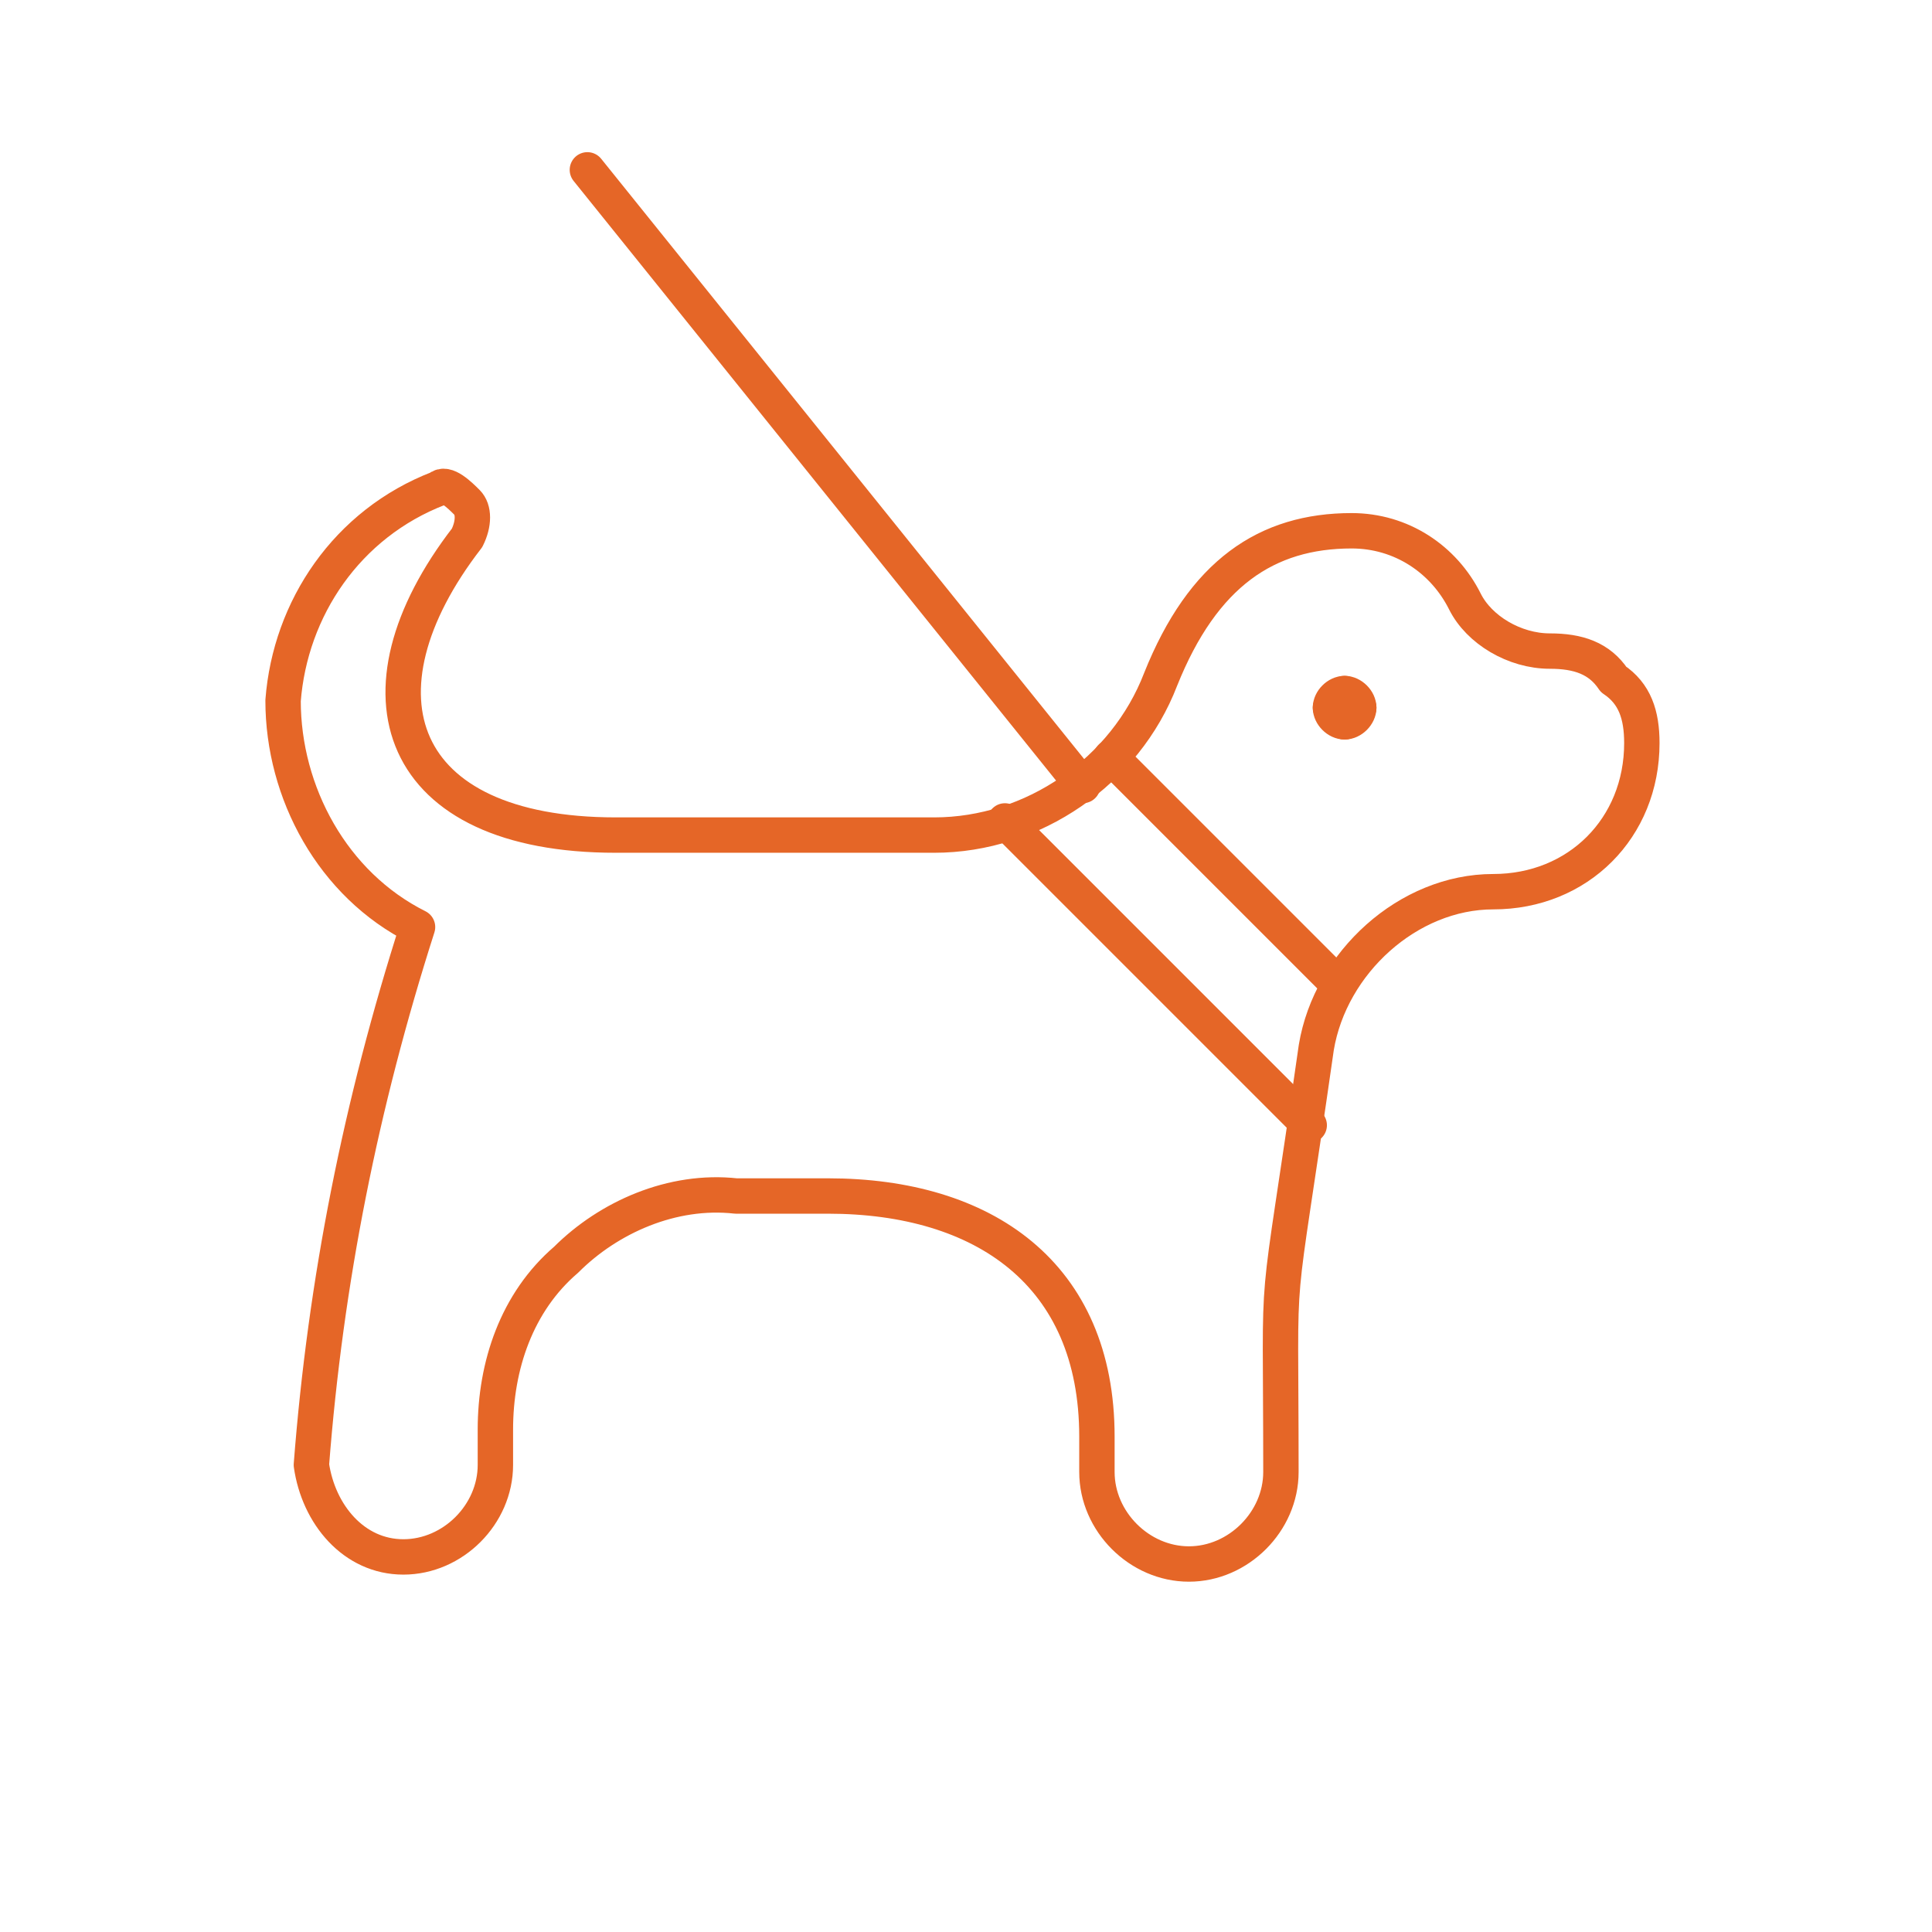 <?xml version="1.0" encoding="utf-8"?>
<!-- Generator: Adobe Illustrator 27.5.0, SVG Export Plug-In . SVG Version: 6.00 Build 0)  -->
<svg version="1.1" id="Layer_1" xmlns="http://www.w3.org/2000/svg" xmlns:xlink="http://www.w3.org/1999/xlink" x="0px" y="0px"
	 viewBox="0 0 27.3 27.3" style="enable-background:new 0 0 27.3 27.3;" xml:space="preserve">
<style type="text/css">
	.st0{fill:none;stroke:#E56627;stroke-width:0.5;stroke-linecap:round;stroke-linejoin:round;}
</style>
<g id="Pets-Animals__x2F__Dogs__x2F__dog-leash">
	<g id="Group_42">
		<g id="Light_42">
			<path id="Shape_296" class="st0" d="M21.9,9.2c-0.5,0-1-0.3-1.2-0.7c-0.3-0.6-0.9-1-1.6-1c-1.2,0-2.1,0.6-2.7,2.1
				c-0.5,1.3-1.8,2.2-3.2,2.2H8.7c-3.1,0-3.8-2-2.1-4.2c0.1-0.2,0.1-0.4,0-0.5S6.3,6.8,6.2,6.9C4.9,7.4,4.1,8.6,4,9.9
				c0,1.3,0.7,2.6,1.9,3.2c-0.8,2.5-1.3,5-1.5,7.6C4.5,21.4,5,22,5.7,22S7,21.4,7,20.7v-0.5c0-0.9,0.3-1.8,1-2.4
				c0.6-0.6,1.5-1,2.4-0.9c0.1,0,1.3,0,1.3,0c2.2,0,3.8,1.1,3.8,3.4v0.5c0,0.7,0.6,1.3,1.3,1.3c0.7,0,1.3-0.6,1.3-1.3
				c0-3.3-0.1-1.8,0.5-6c0.2-1.2,1.3-2.2,2.5-2.2c1.2,0,2.1-0.9,2.1-2.1c0-0.4-0.1-0.7-0.4-0.9C22.6,9.3,22.3,9.2,21.9,9.2z"/>
			<path id="Shape_297" class="st0" d="M15.3,11.1l-7-8.7"/>
			<path id="Shape_298" class="st0" d="M15.7,10.7l3.2,3.2"/>
			<path id="Shape_299" class="st0" d="M18.5,15.9l-4.3-4.3"/>
			<path id="Shape_300" class="st0" d="M19,9.8c0.1,0,0.2,0.1,0.2,0.2"/>
			<path id="Shape_301" class="st0" d="M18.8,10c0-0.1,0.1-0.2,0.2-0.2"/>
			<path id="Shape_302" class="st0" d="M19,10.2c-0.1,0-0.2-0.1-0.2-0.2"/>
			<path id="Shape_303" class="st0" d="M19.2,10c0,0.1-0.1,0.2-0.2,0.2"/>
		</g>
	</g>
</g>
</svg>
